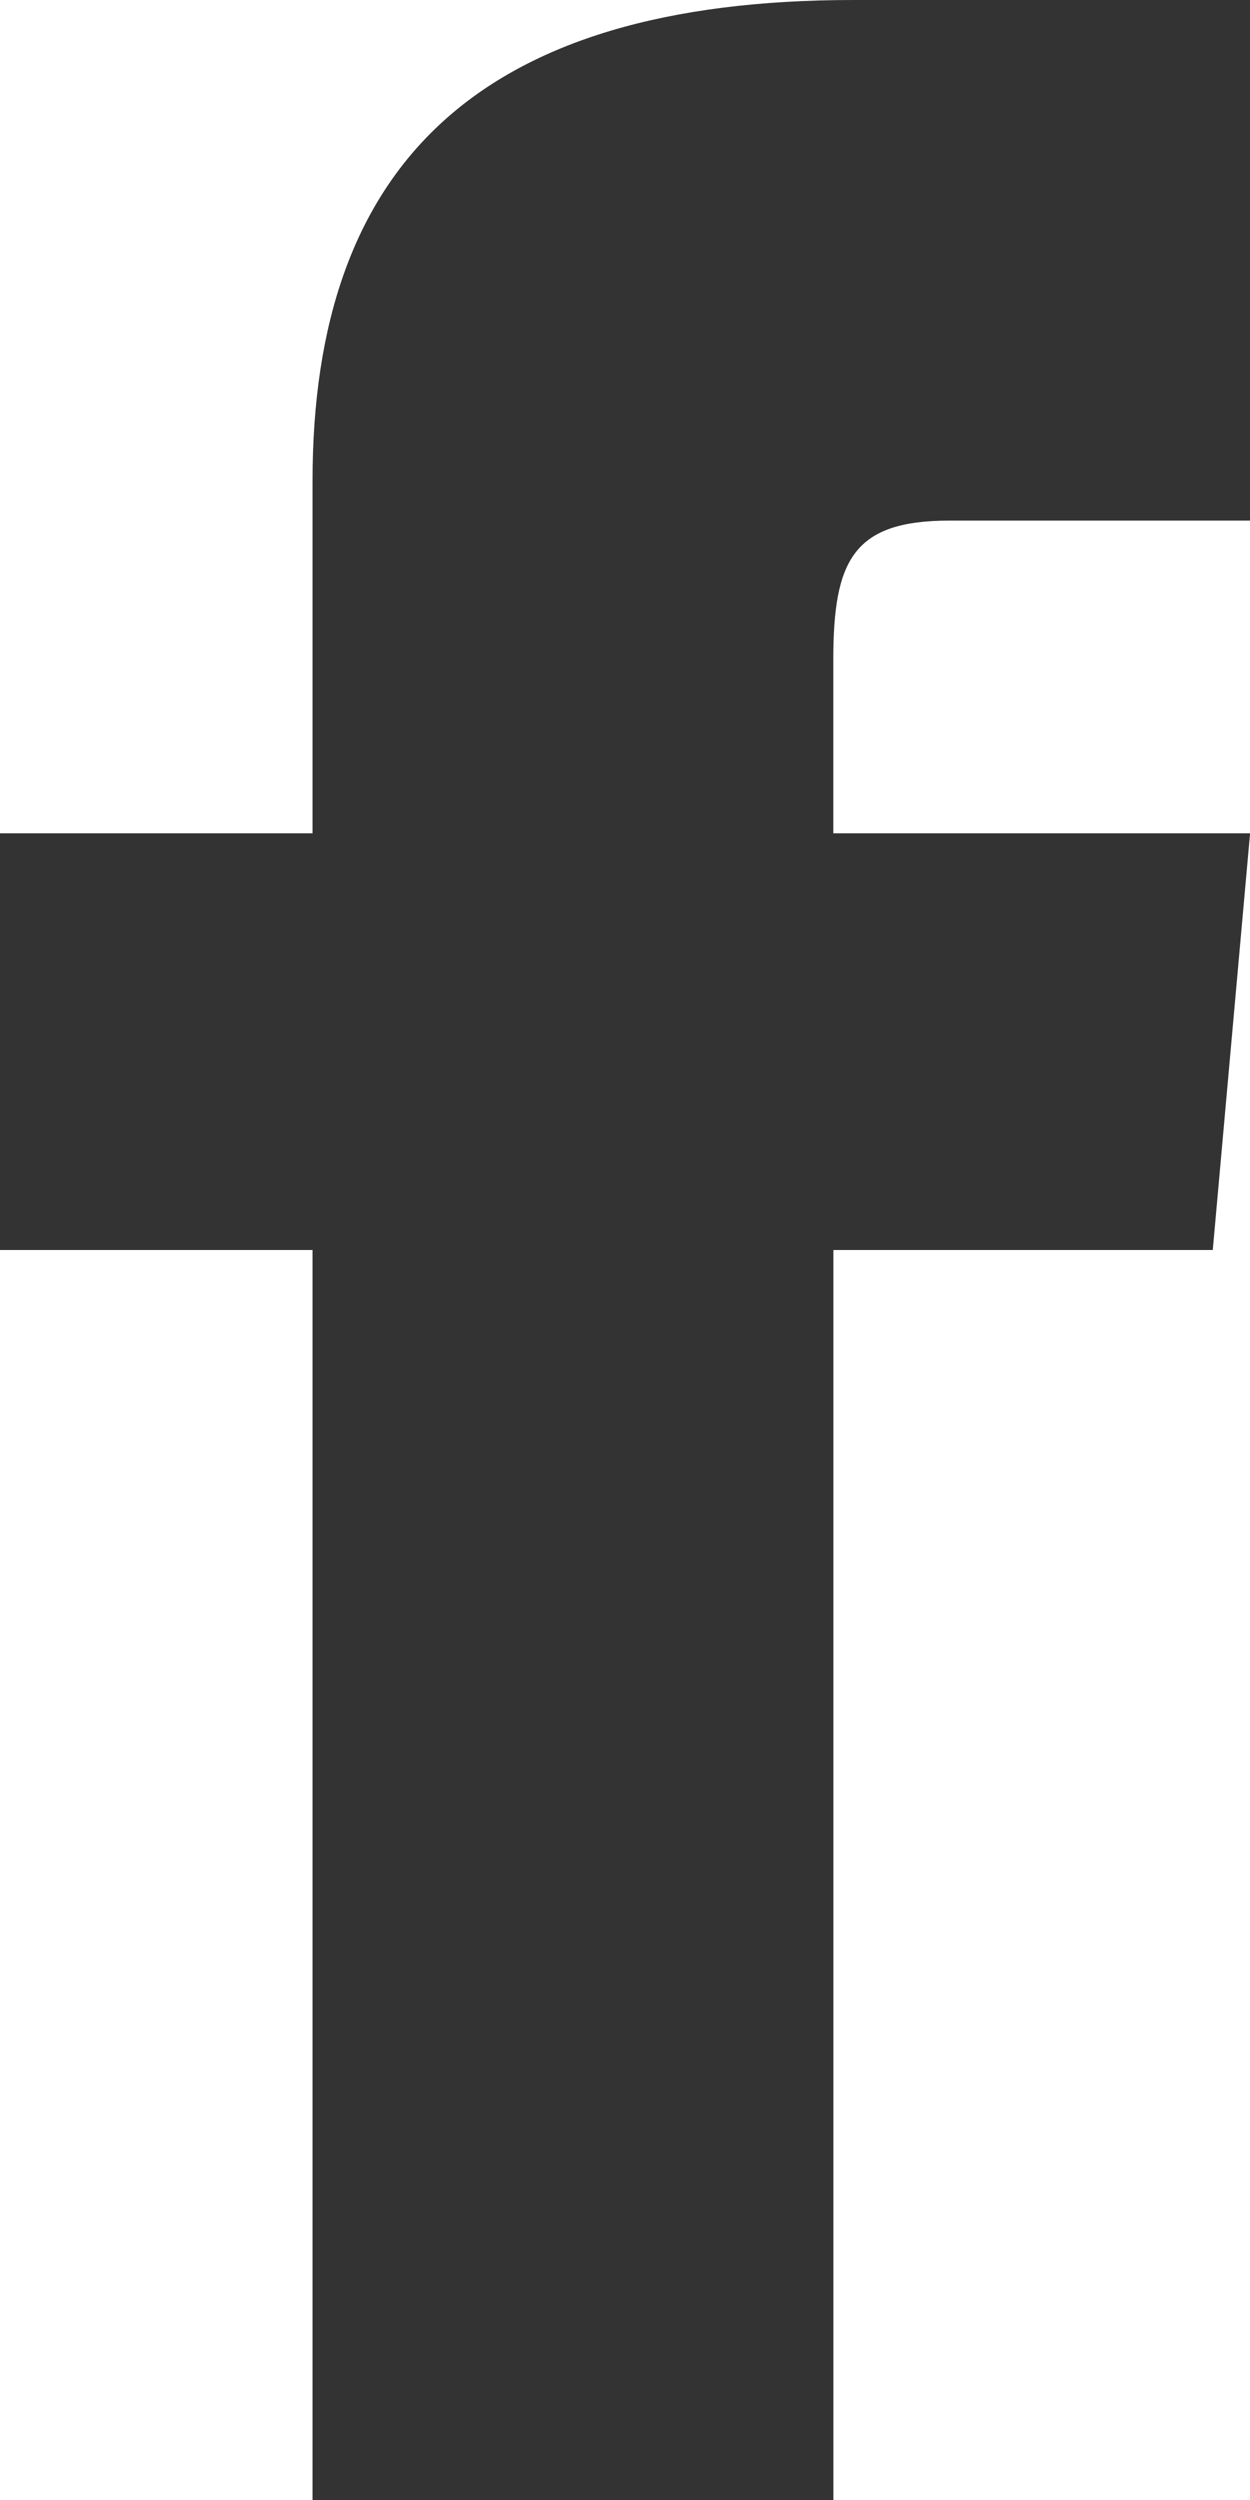 <svg xmlns="http://www.w3.org/2000/svg" width="15.278" height="30.556" viewBox="0 0 15.278 30.556">
  <path id="iconmonstr-facebook-1" d="M9.82,10.185H6v5.093H9.82V30.556h6.366V15.278h4.637l.456-5.093H16.185V8.063c0-1.216.244-1.7,1.42-1.7h3.673V0H16.43C11.852,0,9.82,2.015,9.82,5.876Z" transform="translate(-6)" fill="#333"/>
</svg>

